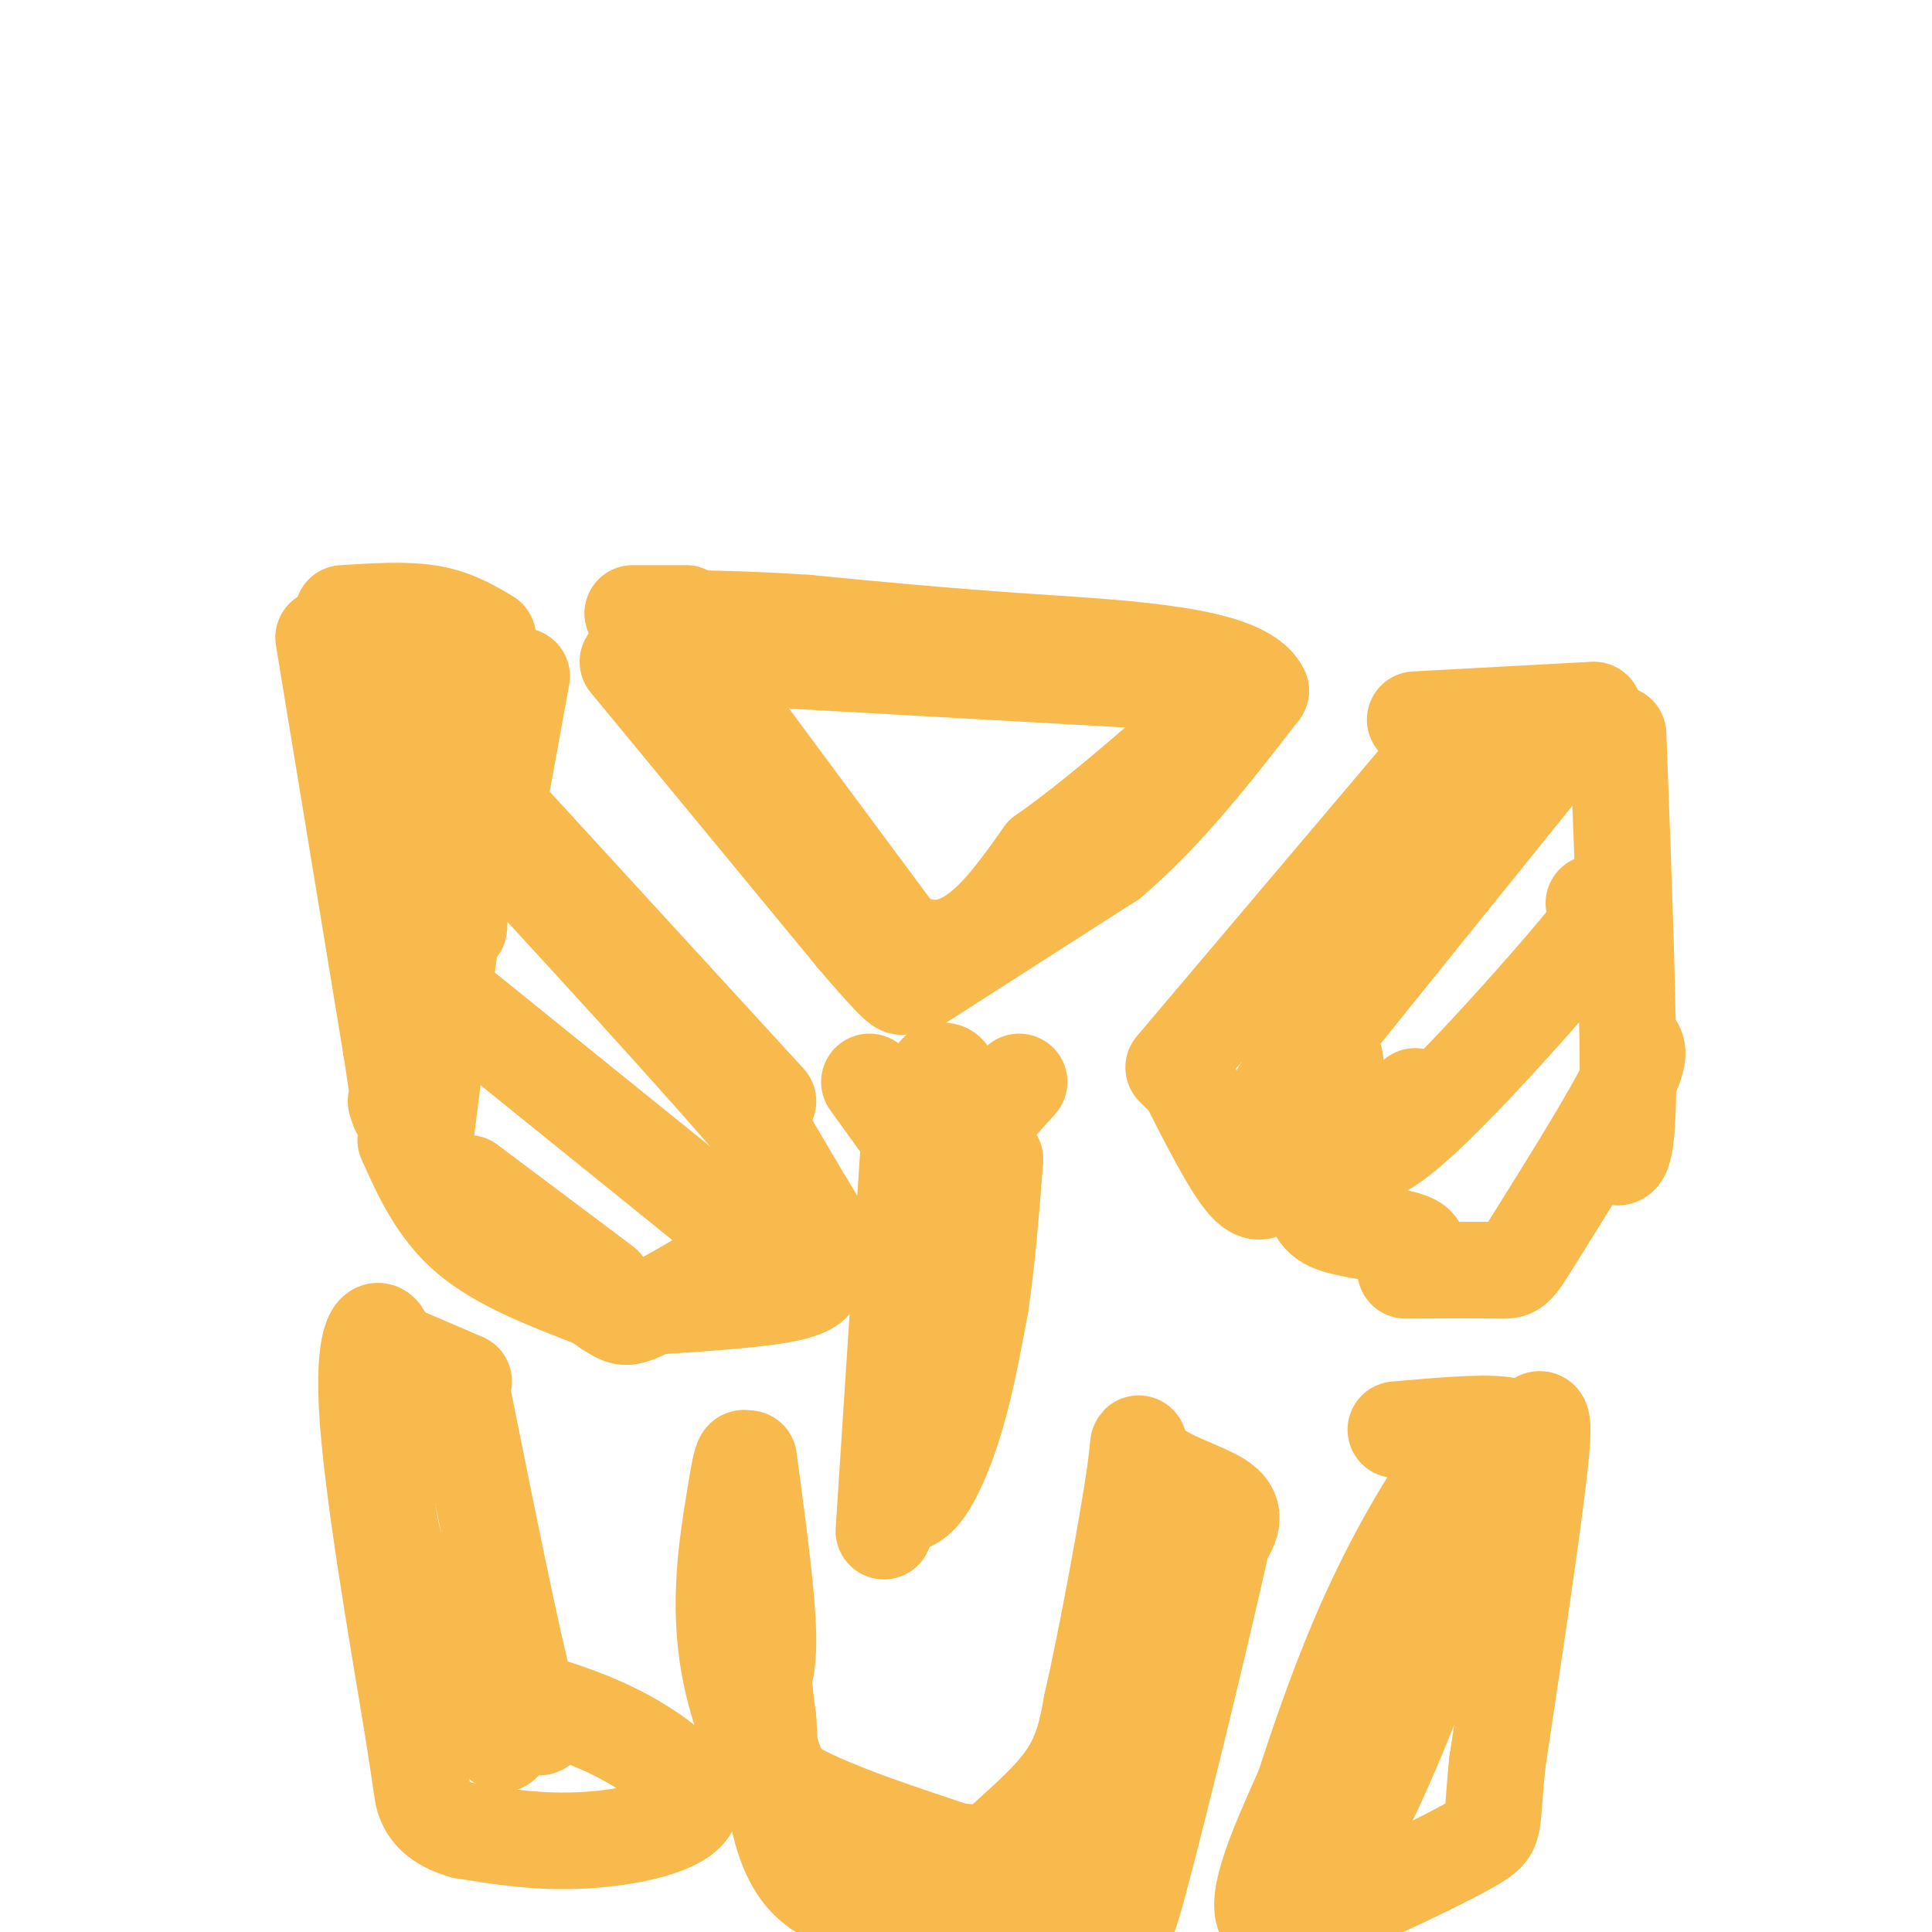 <svg viewBox='0 0 400 400' version='1.1' xmlns='http://www.w3.org/2000/svg' xmlns:xlink='http://www.w3.org/1999/xlink'><g fill='none' stroke='#F8BA4D' stroke-width='6' stroke-linecap='round' stroke-linejoin='round'><path d='M134,147c0.000,0.000 35.000,39.000 35,39'/><path d='M169,186c6.000,6.667 3.500,3.833 1,1'/></g>
<g fill='none' stroke='#F8BA4D' stroke-width='20' stroke-linecap='round' stroke-linejoin='round'><path d='M130,137c0.000,0.000 47.000,57.000 47,57'/><path d='M177,194c9.500,11.167 9.750,10.583 10,10'/><path d='M191,203c0.000,0.000 39.000,-25.000 39,-25'/><path d='M230,178c11.667,-10.000 21.333,-22.500 31,-35'/><path d='M261,143c-3.533,-7.489 -27.867,-8.711 -47,-10c-19.133,-1.289 -33.067,-2.644 -47,-4'/><path d='M167,129c-12.667,-0.833 -20.833,-0.917 -29,-1'/><path d='M142,127c0.000,0.000 -11.000,0.000 -11,0'/><path d='M140,132c0.000,0.000 46.000,62.000 46,62'/><path d='M186,194c12.667,7.500 21.333,-4.750 30,-17'/><path d='M216,177c10.667,-7.500 22.333,-17.750 34,-28'/><path d='M250,149c5.667,-4.667 2.833,-2.333 0,0'/><path d='M151,136c0.000,0.000 89.000,5.000 89,5'/><path d='M240,141c15.833,1.167 10.917,1.583 6,2'/><path d='M101,132c-3.500,-2.083 -7.000,-4.167 -12,-5c-5.000,-0.833 -11.500,-0.417 -18,0'/><path d='M67,132c0.000,0.000 14.000,85.000 14,85'/><path d='M81,217c2.500,16.000 1.750,13.500 1,11'/><path d='M108,140c0.000,0.000 -4.000,22.000 -4,22'/><path d='M104,168c0.000,0.000 55.000,60.000 55,60'/><path d='M96,209c0.000,0.000 52.000,42.000 52,42'/><path d='M97,245c0.000,0.000 28.000,21.000 28,21'/><path d='M84,236c3.250,7.250 6.500,14.500 13,20c6.500,5.500 16.250,9.250 26,13'/><path d='M123,269c5.244,3.133 5.356,4.467 9,3c3.644,-1.467 10.822,-5.733 18,-10'/><path d='M150,262c7.107,-2.000 15.875,-2.000 20,-2c4.125,0.000 3.607,0.000 1,-4c-2.607,-4.000 -7.304,-12.000 -12,-20'/><path d='M159,236c-13.000,-15.500 -39.500,-44.250 -66,-73'/><path d='M93,163c-11.167,-12.333 -6.083,-6.667 -1,-1'/><path d='M95,169c-4.133,-8.178 -8.267,-16.356 -9,-25c-0.733,-8.644 1.933,-17.756 3,-9c1.067,8.756 0.533,35.378 0,62'/><path d='M89,197c0.667,13.867 2.333,17.533 3,18c0.667,0.467 0.333,-2.267 0,-5'/><path d='M95,192c0.583,-8.667 1.167,-17.333 0,-10c-1.167,7.333 -4.083,30.667 -7,54'/><path d='M180,224c0.000,0.000 13.000,18.000 13,18'/><path d='M211,224c0.000,0.000 -19.000,21.000 -19,21'/><path d='M194,222c1.956,-0.600 3.911,-1.200 2,10c-1.911,11.200 -7.689,34.200 -10,49c-2.311,14.800 -1.156,21.400 0,28'/><path d='M186,309c-0.207,5.011 -0.726,3.539 0,3c0.726,-0.539 2.695,-0.145 5,-3c2.305,-2.855 4.944,-8.959 7,-16c2.056,-7.041 3.528,-15.021 5,-23'/><path d='M203,270c1.333,-8.833 2.167,-19.417 3,-30'/><path d='M188,240c0.000,0.000 -5.000,77.000 -5,77'/><path d='M169,263c0.083,1.833 0.167,3.667 -7,5c-7.167,1.333 -21.583,2.167 -36,3'/><path d='M293,149c0.000,0.000 37.000,-2.000 37,-2'/><path d='M298,156c0.000,0.000 -55.000,65.000 -55,65'/><path d='M244,222c0.000,0.000 0.100,0.100 0.1,0.1'/><path d='M245,222c4.917,9.750 9.833,19.500 13,23c3.167,3.500 4.583,0.750 6,-2'/><path d='M264,243c4.978,-1.467 14.422,-4.133 20,-7c5.578,-2.867 7.289,-5.933 9,-9'/><path d='M335,152c1.167,30.833 2.333,61.667 2,76c-0.333,14.333 -2.167,12.167 -4,10'/><path d='M338,216c1.065,1.042 2.131,2.083 -2,10c-4.131,7.917 -13.458,22.708 -18,30c-4.542,7.292 -4.298,7.083 -8,7c-3.702,-0.083 -11.351,-0.042 -19,0'/><path d='M277,234c0.049,-6.231 0.099,-12.463 -1,-16c-1.099,-3.537 -3.346,-4.381 -3,3c0.346,7.381 3.285,22.987 2,21c-1.285,-1.987 -6.796,-21.568 -8,-27c-1.204,-5.432 1.898,3.284 5,12'/><path d='M272,227c1.500,4.333 2.750,9.167 4,14'/><path d='M281,237c0.923,1.298 1.845,2.595 5,1c3.155,-1.595 8.542,-6.083 18,-16c9.458,-9.917 22.988,-25.262 28,-32c5.012,-6.738 1.506,-4.869 -2,-3'/><path d='M319,159c0.000,0.000 -54.000,67.000 -54,67'/><path d='M267,220c1.315,10.149 2.631,20.298 4,26c1.369,5.702 2.792,6.958 7,8c4.208,1.042 11.202,1.869 14,3c2.798,1.131 1.399,2.565 0,4'/><path d='M82,280c0.000,0.000 14.000,6.000 14,6'/><path d='M96,290c5.083,25.250 10.167,50.500 13,61c2.833,10.500 3.417,6.250 4,2'/><path d='M113,353c3.410,1.164 9.935,3.075 17,7c7.065,3.925 14.671,9.864 13,14c-1.671,4.136 -12.620,6.467 -22,7c-9.380,0.533 -17.190,-0.734 -25,-2'/><path d='M96,379c-5.663,-1.534 -7.320,-4.369 -8,-6c-0.680,-1.631 -0.384,-2.059 -3,-18c-2.616,-15.941 -8.145,-47.397 -9,-64c-0.855,-16.603 2.962,-18.355 4,-12c1.038,6.355 -0.703,20.816 0,31c0.703,10.184 3.852,16.092 7,22'/><path d='M87,332c4.000,8.500 10.500,18.750 17,29'/><path d='M289,296c8.732,-0.768 17.464,-1.536 22,-1c4.536,0.536 4.875,2.375 6,1c1.125,-1.375 3.036,-5.964 2,5c-1.036,10.964 -5.018,37.482 -9,64'/><path d='M310,365c-1.341,13.024 -0.195,13.584 -4,16c-3.805,2.416 -12.563,6.689 -22,11c-9.437,4.311 -19.553,8.660 -22,5c-2.447,-3.660 2.777,-15.330 8,-27'/><path d='M270,370c3.490,-10.850 8.214,-24.475 14,-37c5.786,-12.525 12.635,-23.949 16,-28c3.365,-4.051 3.247,-0.729 3,4c-0.247,4.729 -0.624,10.864 -1,17'/><path d='M302,326c-5.065,15.504 -17.229,45.765 -21,51c-3.771,5.235 0.851,-14.556 4,-25c3.149,-10.444 4.823,-11.542 6,-11c1.177,0.542 1.855,2.723 1,7c-0.855,4.277 -3.244,10.651 -6,15c-2.756,4.349 -5.878,6.675 -9,9'/><path d='M155,302c2.022,14.956 4.044,29.911 4,38c-0.044,8.089 -2.156,9.311 -2,13c0.156,3.689 2.578,9.844 5,16'/><path d='M162,369c8.359,5.474 26.756,11.158 35,14c8.244,2.842 6.335,2.842 9,0c2.665,-2.842 9.904,-8.526 14,-14c4.096,-5.474 5.048,-10.737 6,-16'/><path d='M226,353c3.024,-13.123 7.584,-37.930 9,-48c1.416,-10.070 -0.311,-5.404 3,-2c3.311,3.404 11.660,5.544 15,8c3.340,2.456 1.670,5.228 0,8'/><path d='M253,319c-3.631,16.571 -12.708,54.000 -17,70c-4.292,16.000 -3.798,10.571 -9,8c-5.202,-2.571 -16.101,-2.286 -27,-2'/><path d='M200,395c-10.911,0.089 -24.689,1.311 -32,-5c-7.311,-6.311 -8.156,-20.156 -9,-34'/><path d='M159,356c-2.183,-16.188 -3.142,-39.659 -4,-49c-0.858,-9.341 -1.616,-4.553 -3,4c-1.384,8.553 -3.396,20.872 -1,34c2.396,13.128 9.198,27.064 16,41'/><path d='M167,386c3.030,7.466 2.606,5.630 5,3c2.394,-2.630 7.606,-6.054 19,-6c11.394,0.054 28.970,3.587 37,-1c8.030,-4.587 6.515,-17.293 5,-30'/><path d='M233,352c0.833,-5.000 0.417,-2.500 0,0'/></g>
</svg>